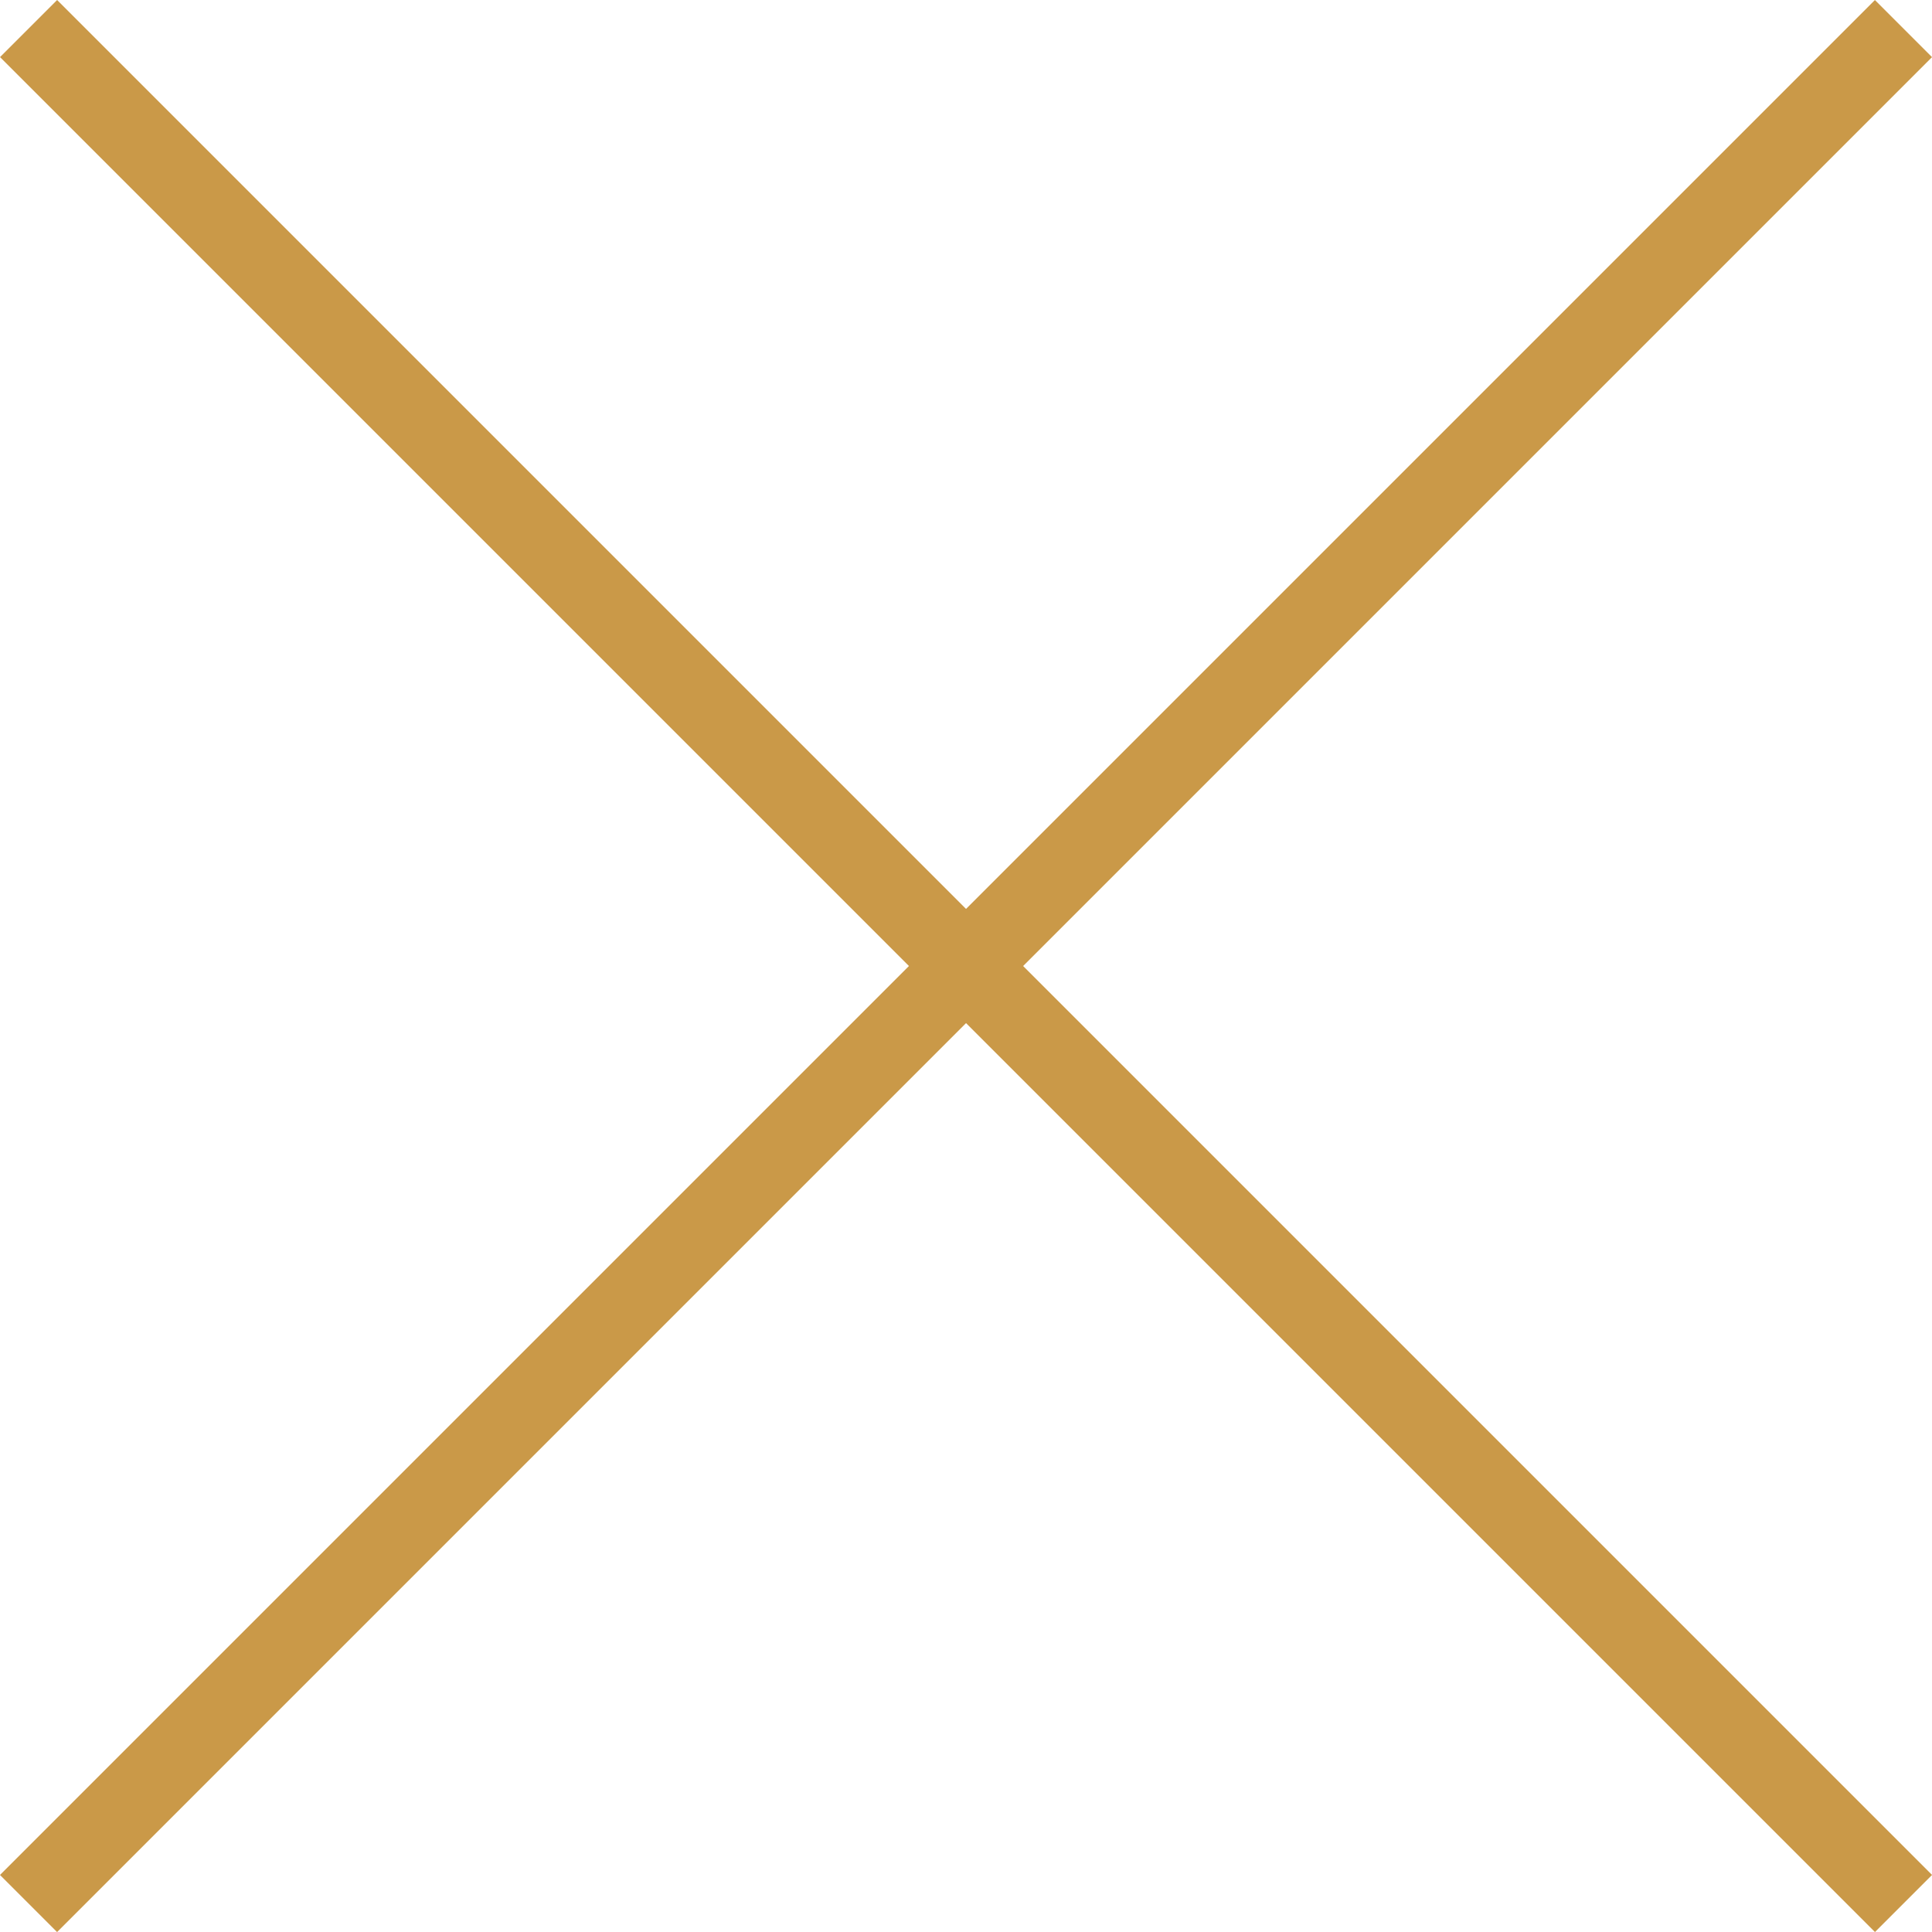 <svg xmlns="http://www.w3.org/2000/svg" width="23.926" height="23.926" viewBox="0 0 23.926 23.926">
    <g data-name="Grupo 19">
        <g data-name="Grupo 18">
            <path data-name="Línea 4" transform="rotate(45 -.25 .604)" style="fill:none;stroke:#ca9948" d="M0 0h32.837"/>
            <path data-name="Línea 6" transform="rotate(-45 28.632 11.36)" style="fill:none;stroke:#ca9948" d="M0 0h32.837"/>
        </g>
    </g>
</svg>
